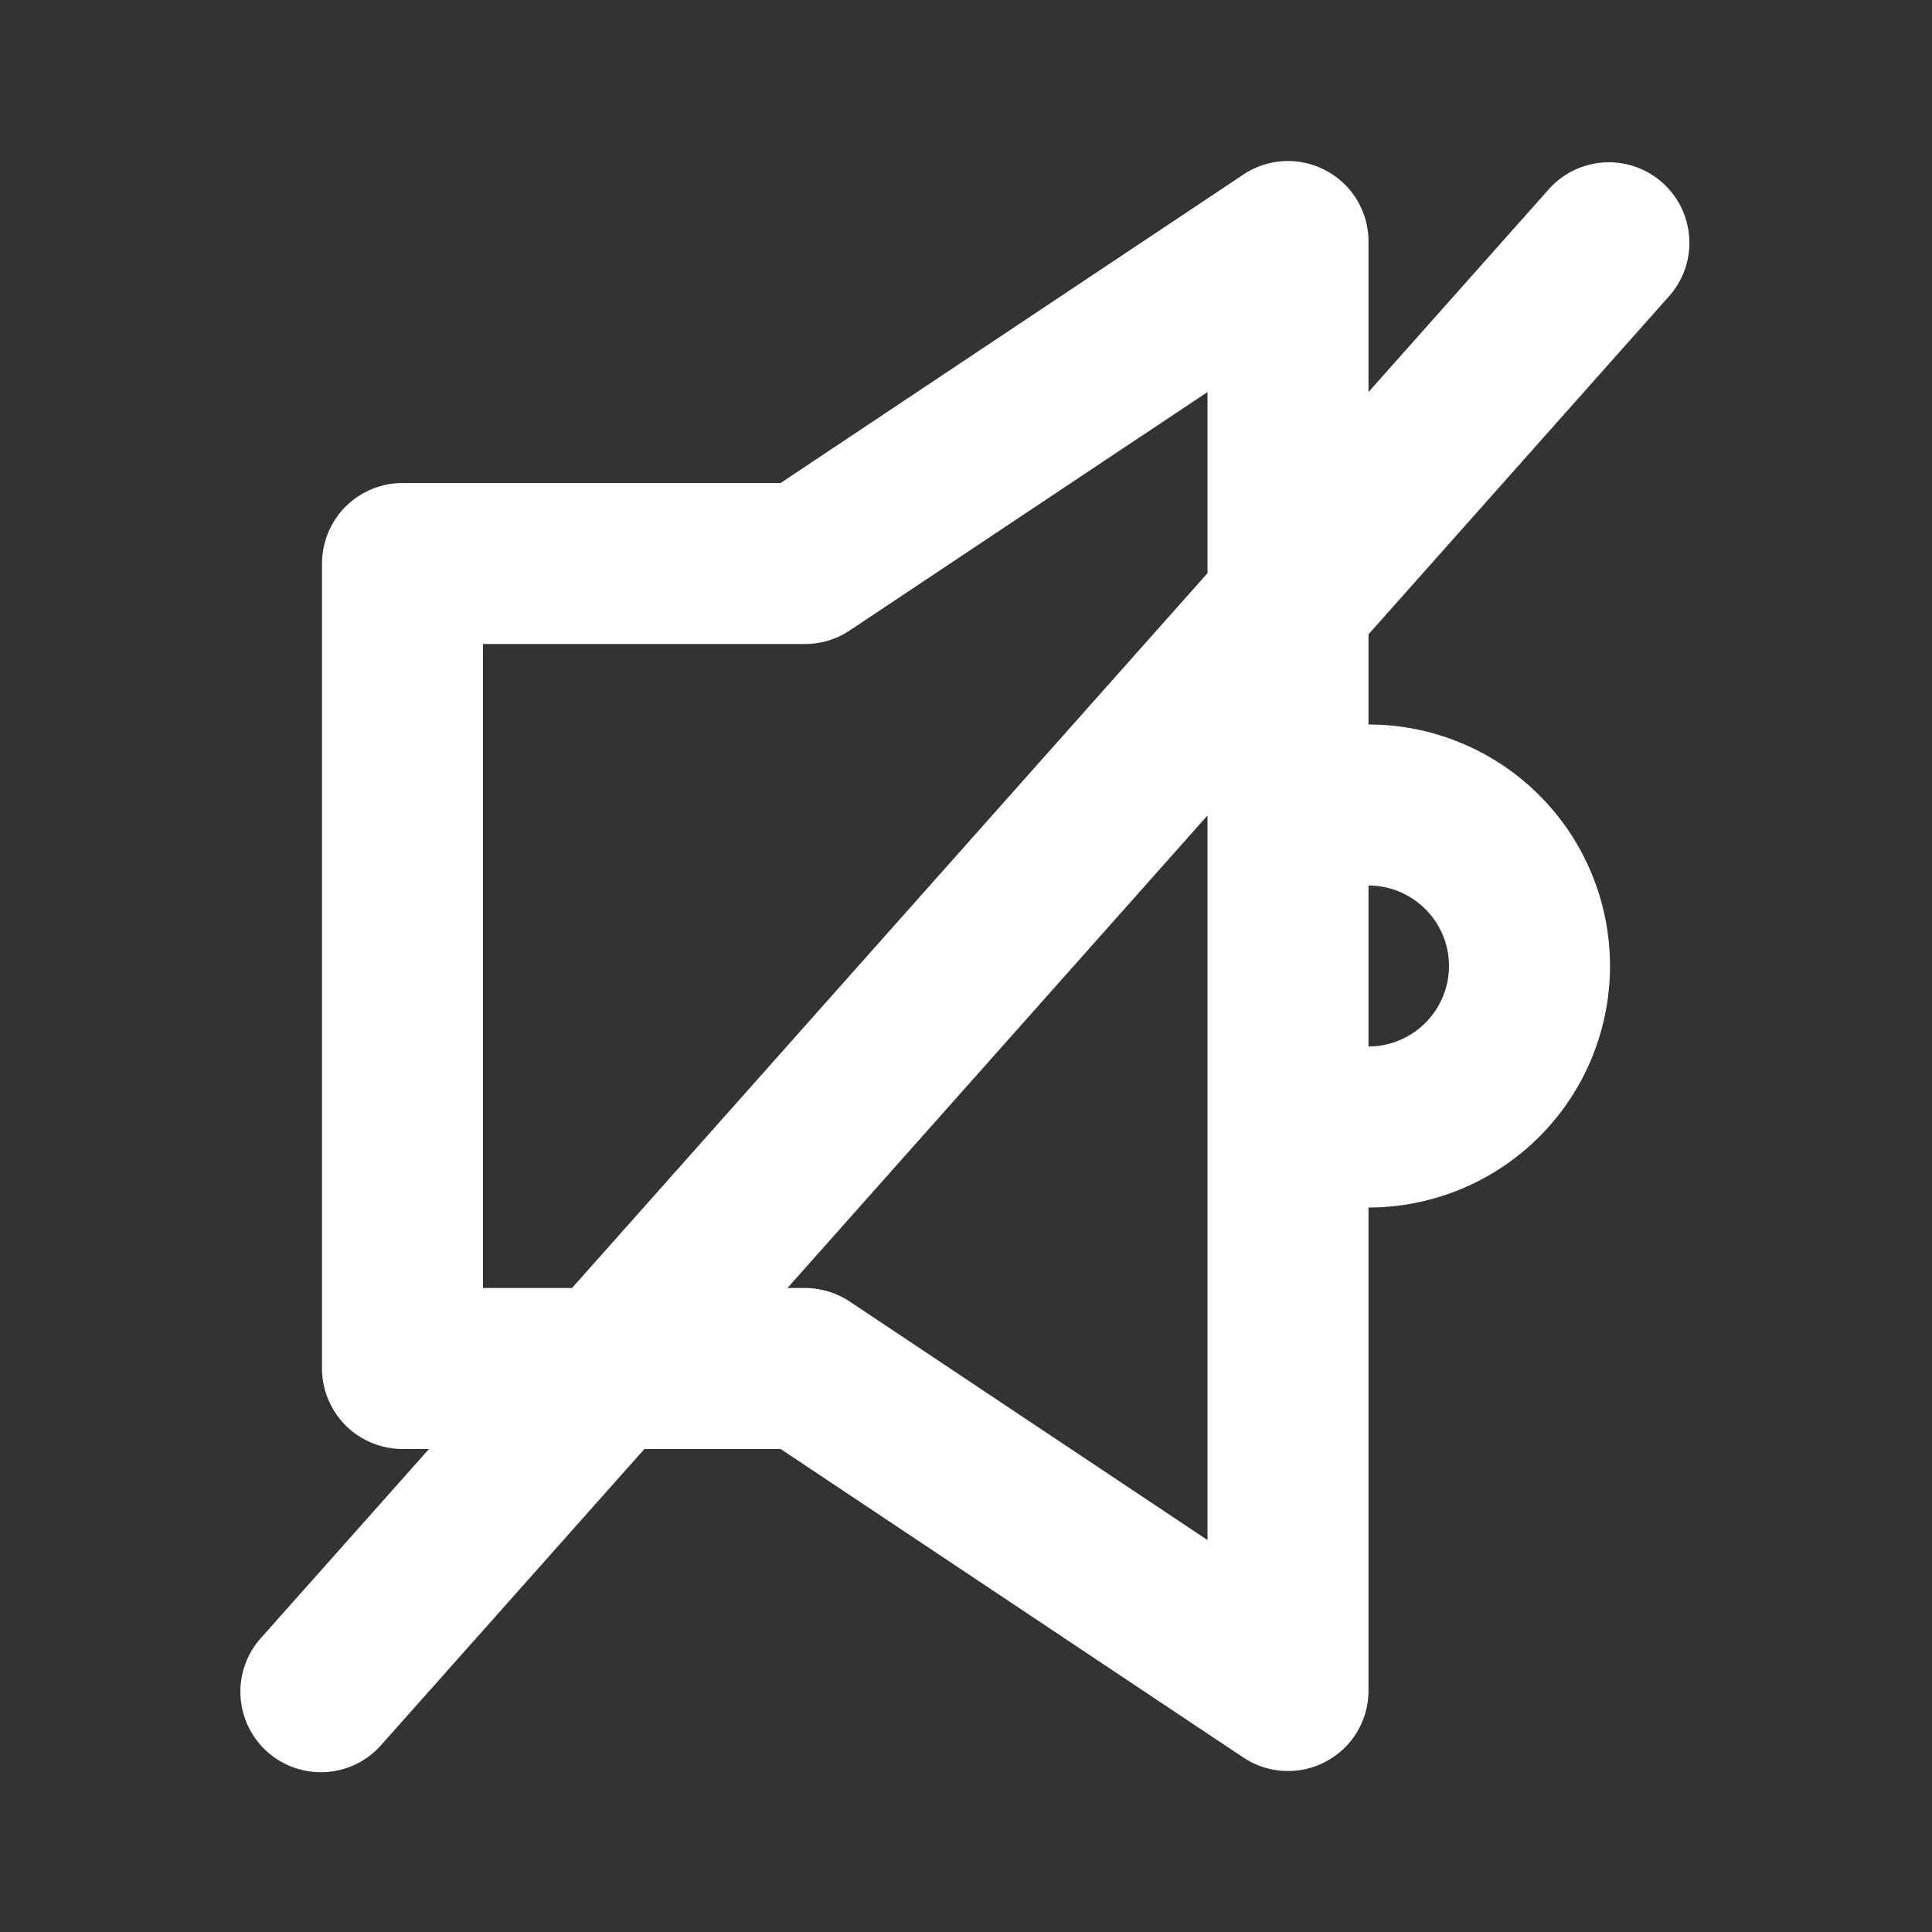 <svg xmlns="http://www.w3.org/2000/svg" width="24" height="24" fill="none"><rect width="100%" height="100%" fill="#333333" stroke="none"/><path d="M20.747 3.665a1 1 0 00-1.494-1.329L17 4.87V3a.997.997 0 00-.528-.881.997.997 0 00-1.027.05L9.697 6H5c-.263 0-.52.107-.707.293A1.007 1.007 0 004 7v10c0 .263.107.52.293.707.186.186.444.293.707.293h.329l-2.076 2.335a1 1 0 101.494 1.329L8.005 18h1.692l5.748 3.832a1 1 0 001.027.05A.997.997 0 0017 21v-6a3 3 0 000-6V7.88l3.747-4.215zM6 16V8h4a.99.99 0 00.555-.168L15 4.87v2.25L7.106 16H6zm12-4a1.002 1.002 0 01-1 1v-2c.552.001.999.448 1 1zm-3 7.131l-4.445-2.963A1.012 1.012 0 0010 16h-.218L15 10.13v9.001z" fill="#fff"/></svg>